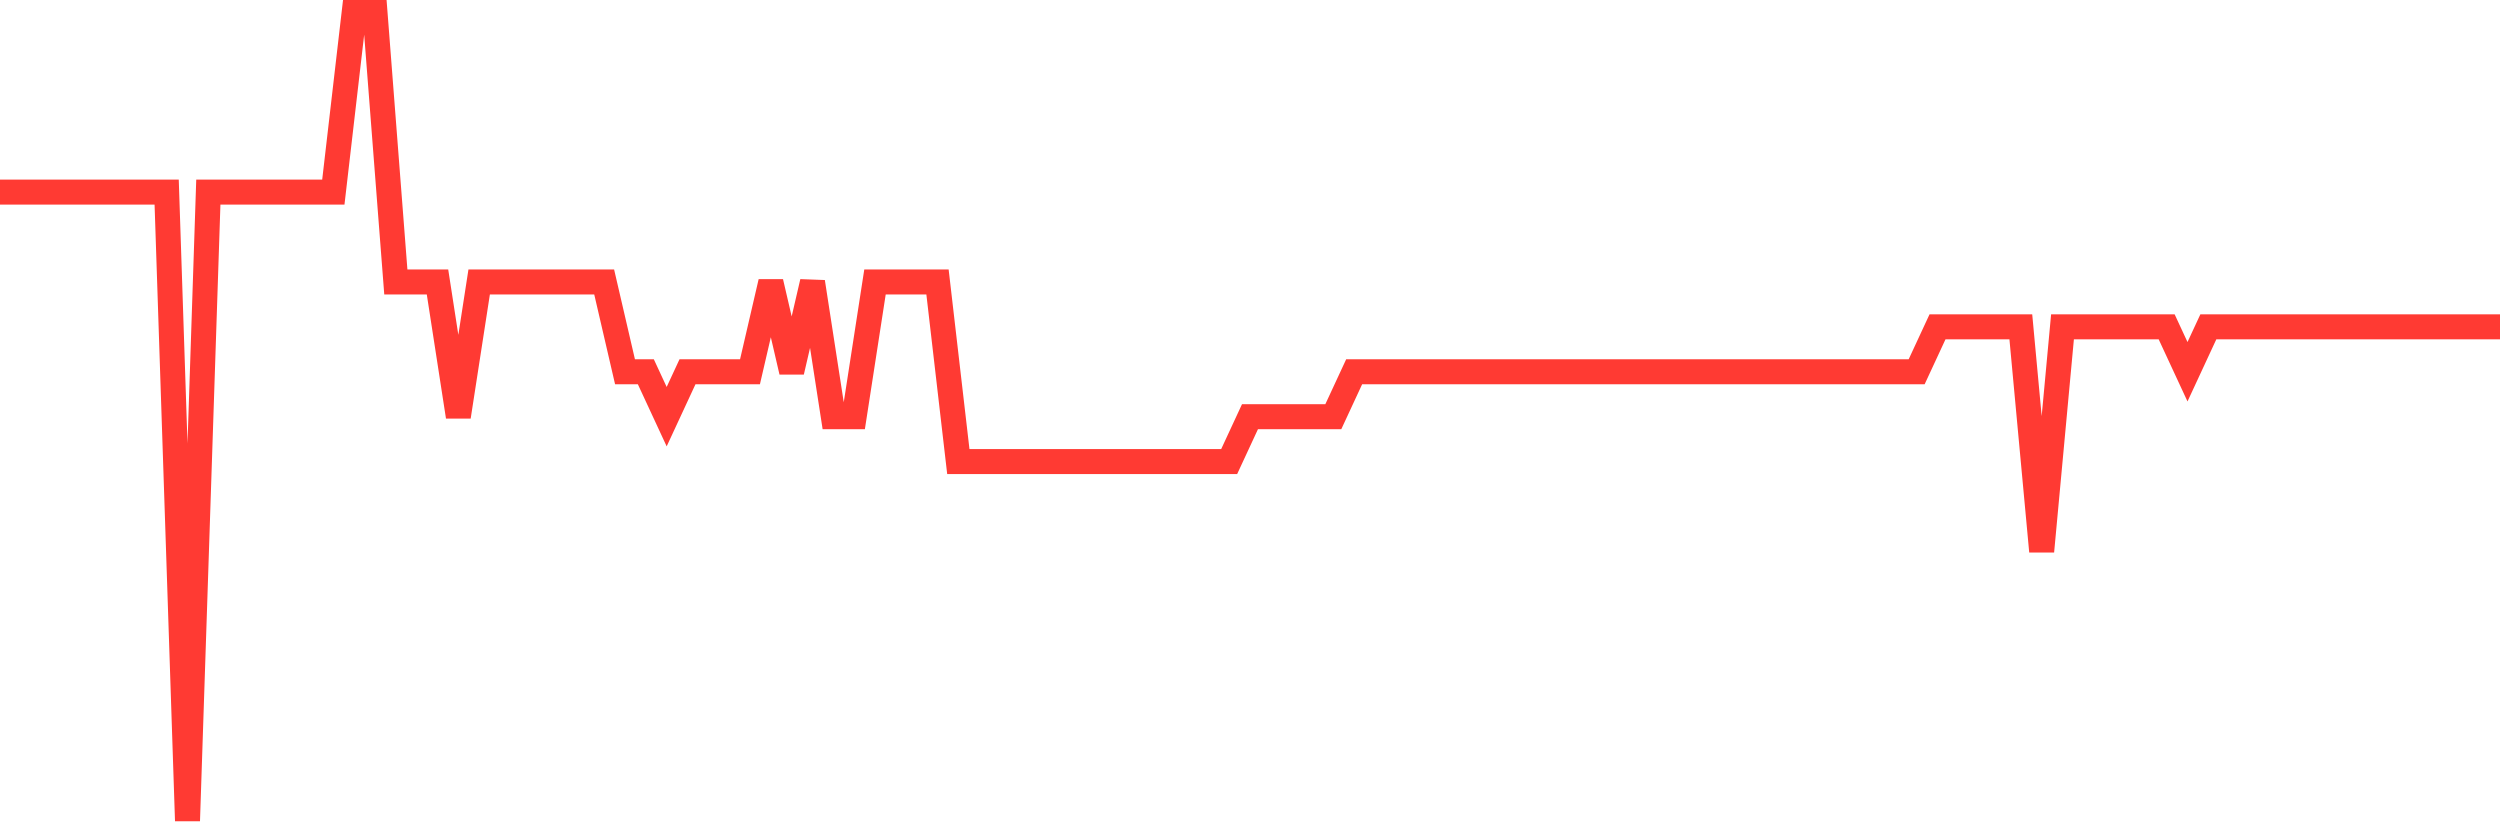 <svg
  xmlns="http://www.w3.org/2000/svg"
  xmlns:xlink="http://www.w3.org/1999/xlink"
  width="120"
  height="40"
  viewBox="0 0 120 40"
  preserveAspectRatio="none"
>
  <polyline
    points="0,9.222 1,9.222 2,9.222 3,9.222 4,9.222 5,9.222 6,9.222 7,9.222 8,9.222 9,39.4 10,9.222 11,9.222 12,9.222 13,9.222 14,9.222 15,9.222 16,9.222 17,0.6 18,0.6 19,13.533 20,13.533 21,13.533 22,20 23,13.533 24,13.533 25,13.533 26,13.533 27,13.533 28,13.533 29,13.533 30,17.844 31,17.844 32,20 33,17.844 34,17.844 35,17.844 36,17.844 37,13.533 38,17.844 39,13.533 40,20 41,20 42,13.533 43,13.533 44,13.533 45,13.533 46,22.156 47,22.156 48,22.156 49,22.156 50,22.156 51,22.156 52,22.156 53,22.156 54,22.156 55,22.156 56,22.156 57,22.156 58,22.156 59,22.156 60,20 61,20 62,20 63,20 64,20 65,17.844 66,17.844 67,17.844 68,17.844 69,17.844 70,17.844 71,17.844 72,17.844 73,17.844 74,17.844 75,17.844 76,17.844 77,17.844 78,17.844 79,17.844 80,17.844 81,17.844 82,17.844 83,17.844 84,17.844 85,17.844 86,17.844 87,17.844 88,17.844 89,17.844 90,17.844 91,17.844 92,17.844 93,15.689 94,15.689 95,15.689 96,15.689 97,15.689 98,26.467 99,15.689 100,15.689 101,15.689 102,15.689 103,15.689 104,15.689 105,17.844 106,15.689 107,15.689 108,15.689 109,15.689 110,15.689 111,15.689 112,15.689 113,15.689 114,15.689 115,15.689 116,15.689 117,15.689 118,15.689 119,15.689 120,15.689"
    fill="none"
    stroke="#ff3a33"
    stroke-width="1.2"
  >
  </polyline>
</svg>